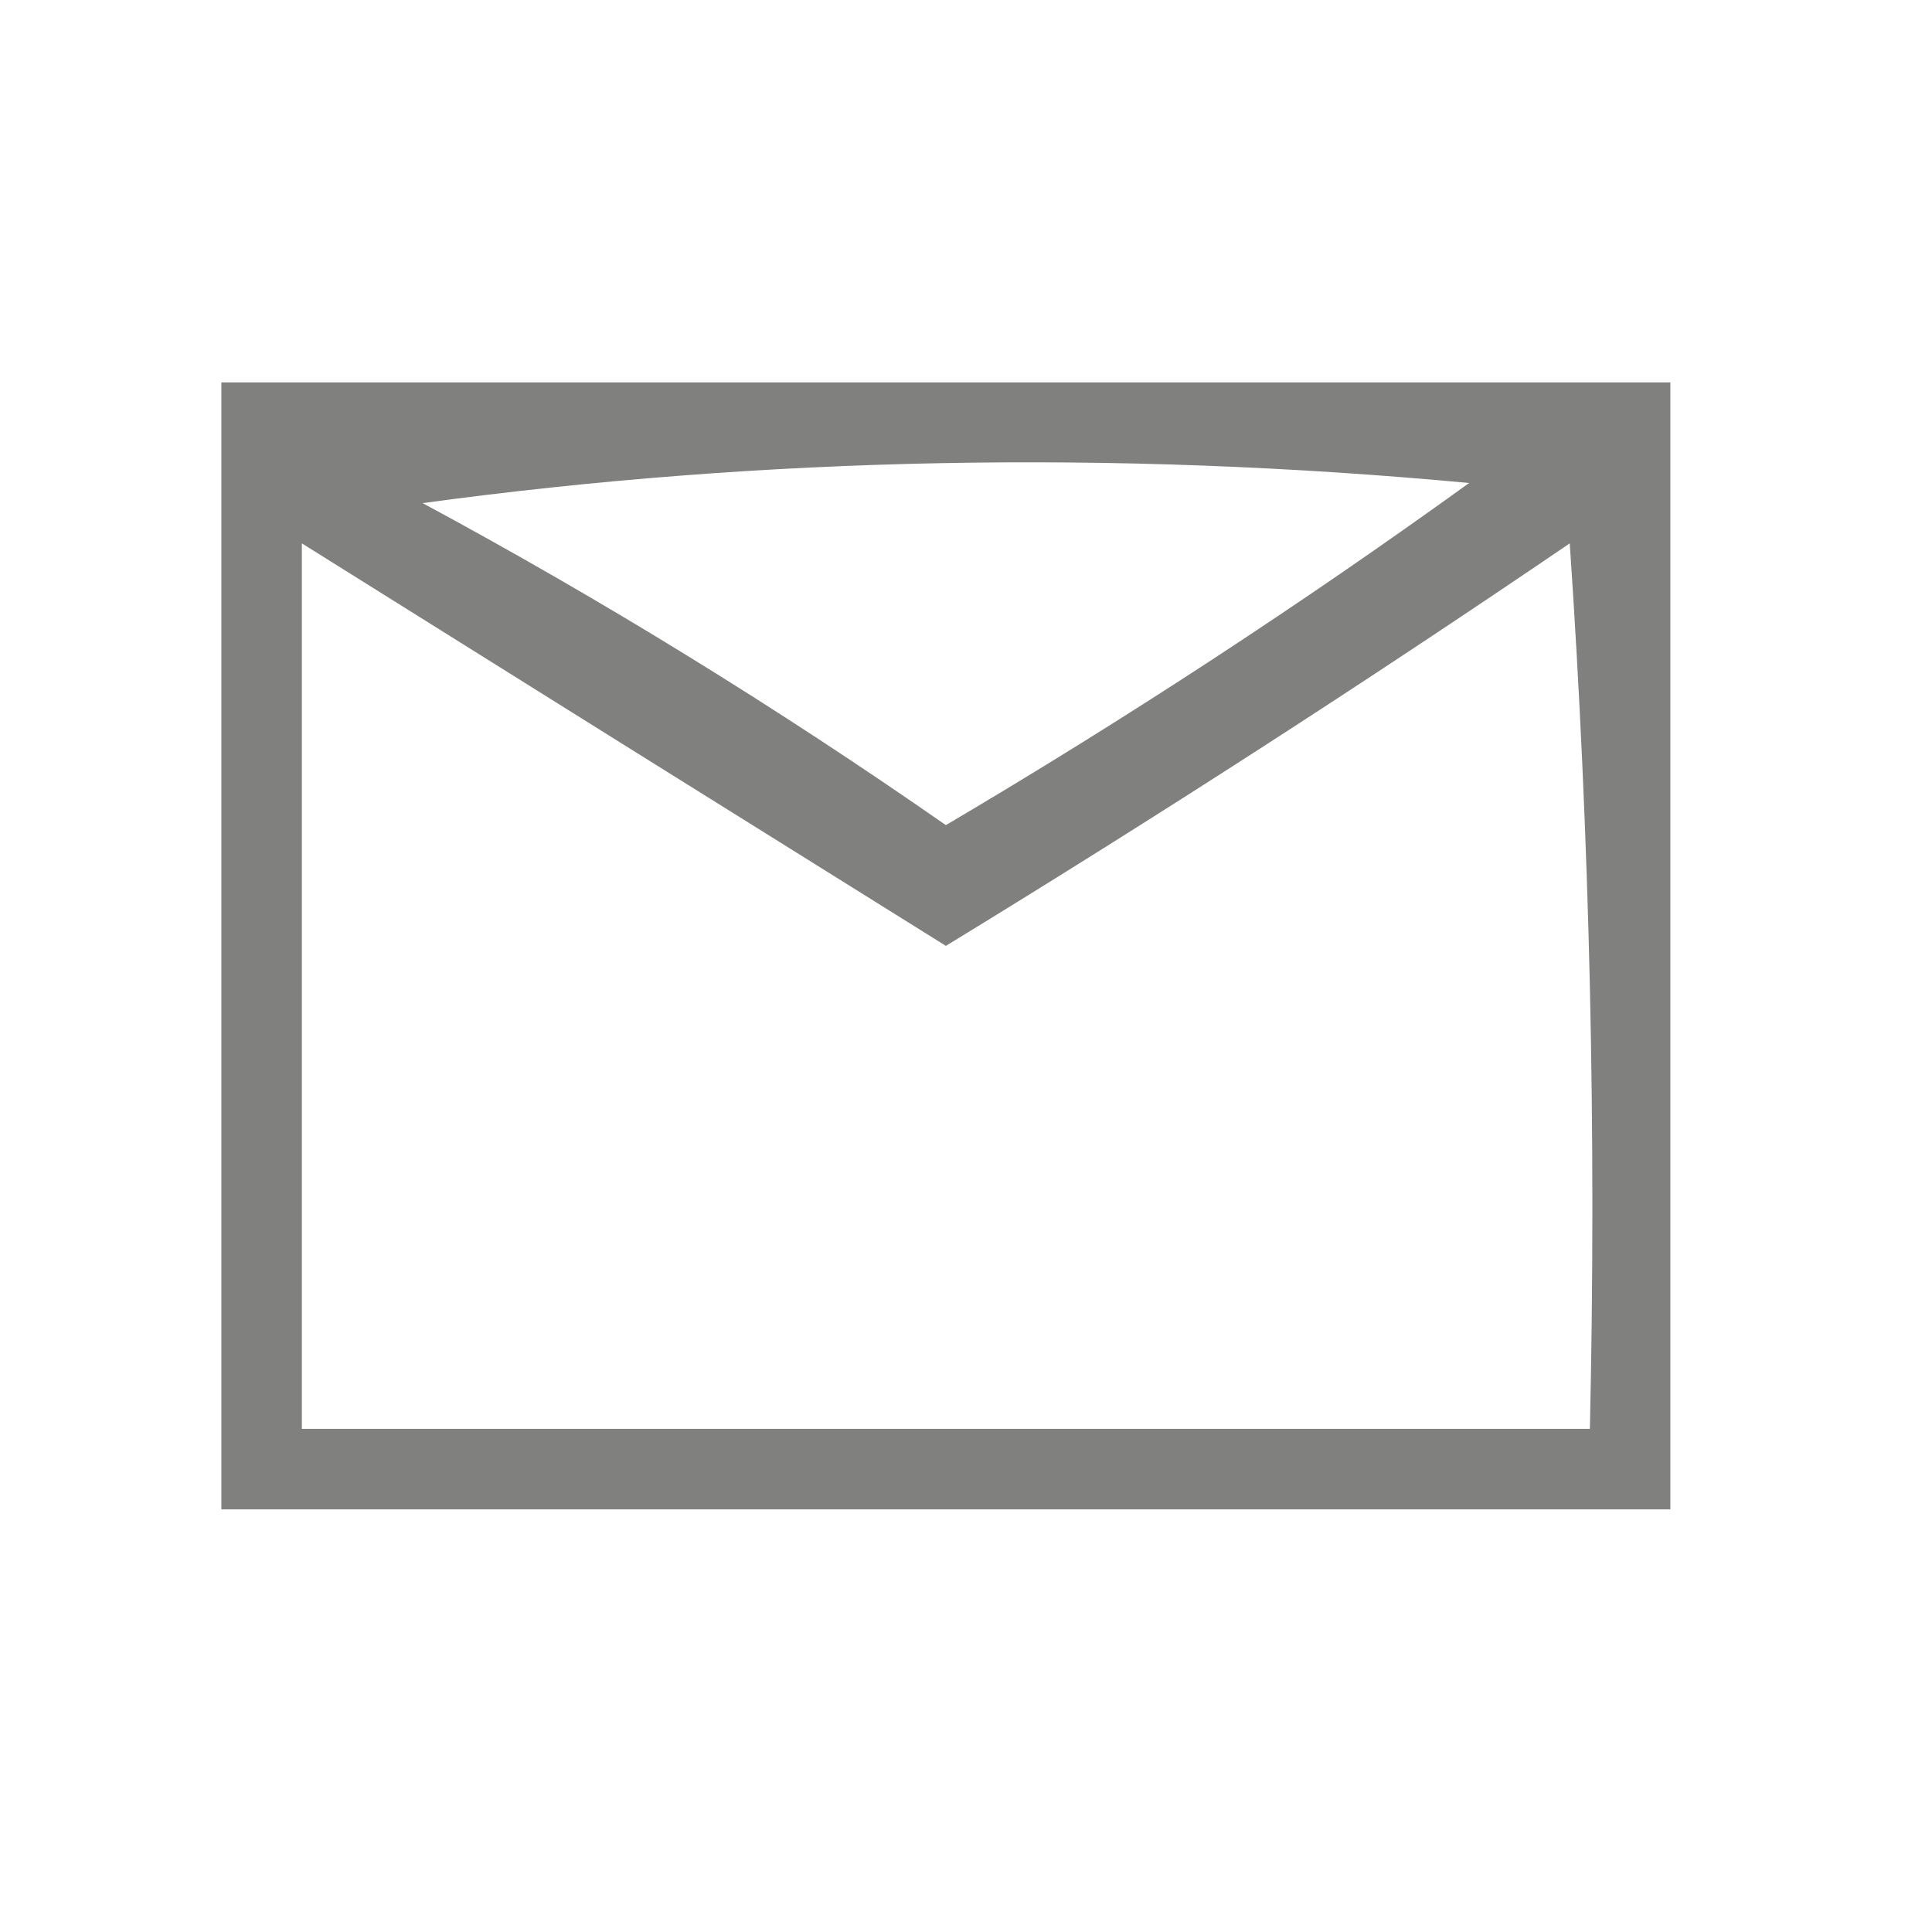 <svg xmlns="http://www.w3.org/2000/svg" xmlns:xlink="http://www.w3.org/1999/xlink" width="48px" height="48px" style="shape-rendering:geometricPrecision; text-rendering:geometricPrecision; image-rendering:optimizeQuality; fill-rule:evenodd; clip-rule:evenodd"><g><path style="opacity:0.641" fill="#3b3b39" d="M 5.5,9.5 C 17.5,9.5 29.5,9.5 41.5,9.5C 41.5,18.833 41.5,28.167 41.5,37.5C 29.5,37.5 17.5,37.5 5.5,37.5C 5.5,28.167 5.5,18.833 5.5,9.5 Z M 10.5,12.5 C 18.99,11.343 27.657,11.176 36.5,12C 32.302,15.03 27.968,17.863 23.5,20.5C 19.278,17.56 14.945,14.894 10.5,12.5 Z M 7.5,13.5 C 12.805,16.822 18.139,20.156 23.5,23.5C 28.752,20.291 33.918,16.958 39,13.5C 39.5,20.826 39.666,28.159 39.5,35.5C 28.833,35.5 18.167,35.5 7.5,35.5C 7.5,28.167 7.5,20.833 7.5,13.5 Z"></path></g></svg>